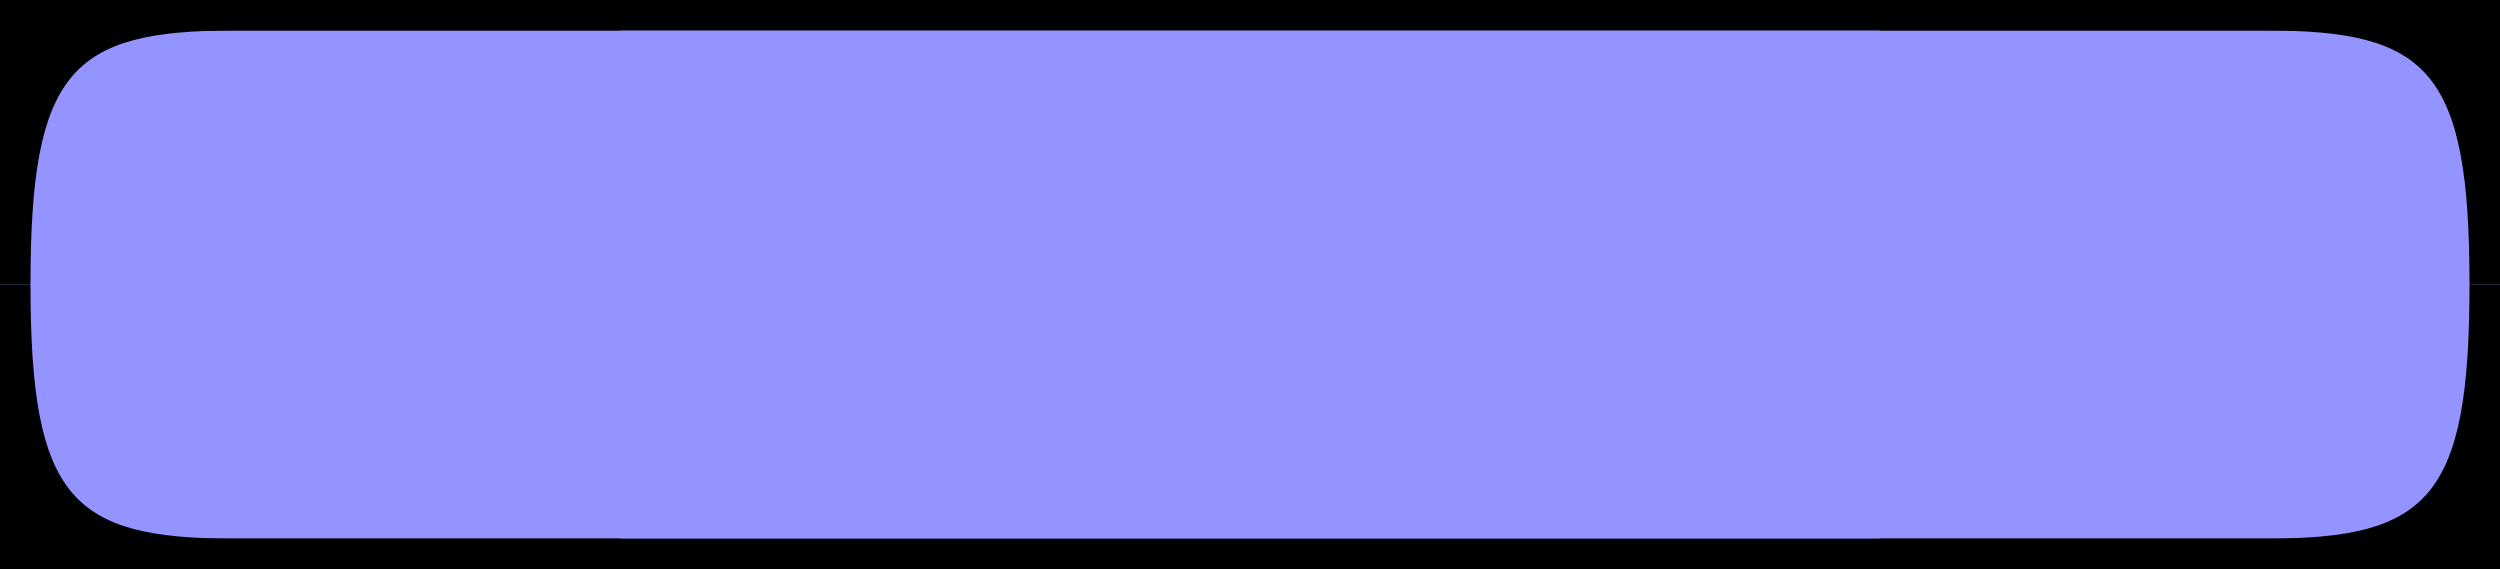 <?xml version="1.0" encoding="UTF-8"?> <svg xmlns="http://www.w3.org/2000/svg" width="246" height="56" viewBox="0 0 246 56" fill="none"><rect width="246" height="56" fill="#9394FF"></rect><path d="M4.49973e-06 56L0 28L3 28C3 49 7 53 23 53C39.5 53 61 53 61 53L61 56H4.49973e-06Z" fill="black"></path><path d="M4.49973e-06 0L0 28L3 28C3 7 7 3 23 3C39.5 3 61 3 61 3L61 0H4.49973e-06Z" fill="black"></path><path d="M246 56L246 28L243 28C243 49 239 53 223 53C206.5 53 185 53 185 53L185 56H246Z" fill="black"></path><path d="M246 0L246 28L243 28C243 7 239 3 223 3C206.5 3 185 3 185 3L185 0H246Z" fill="black"></path><line x1="1.31134e-07" y1="1.5" x2="246" y2="1.5" stroke="black" stroke-width="3"></line><line x1="1.31134e-07" y1="54.5" x2="246" y2="54.5" stroke="black" stroke-width="3"></line></svg> 